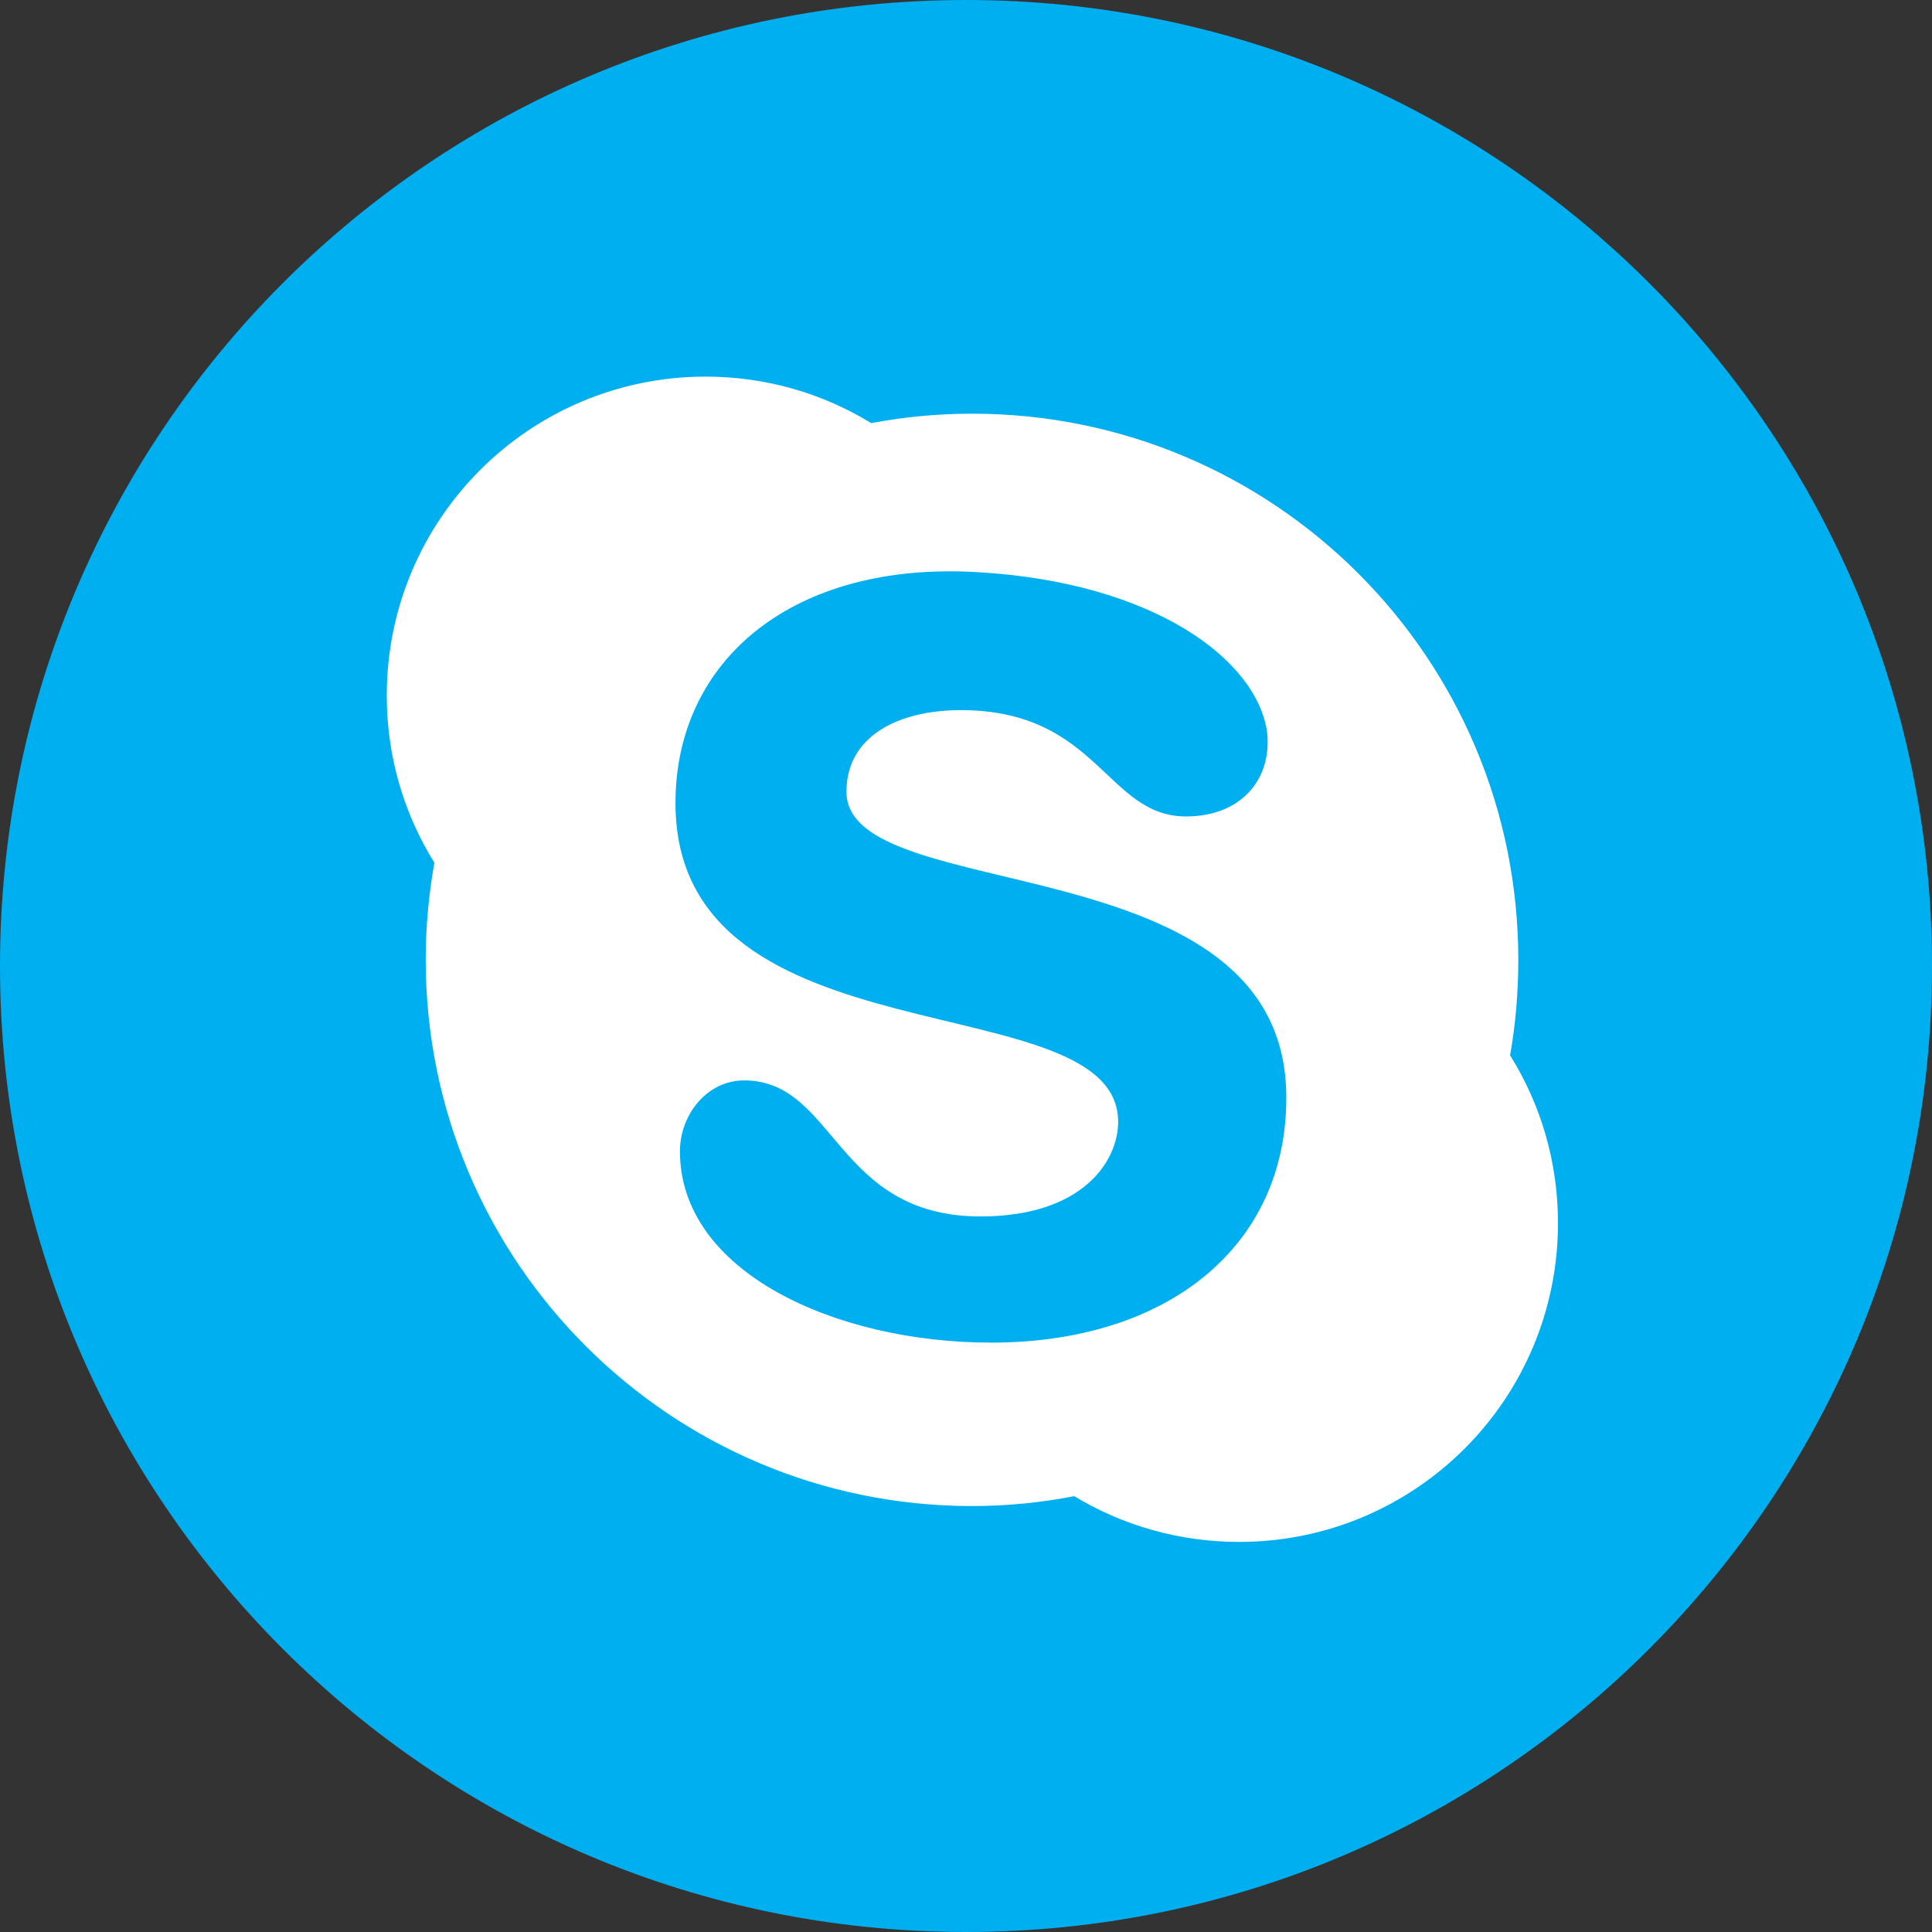 <?xml version="1.0" encoding="UTF-8"?>
<svg xmlns="http://www.w3.org/2000/svg" xmlns:xlink="http://www.w3.org/1999/xlink" width="32px" height="32px" viewBox="0 0 32 32" version="1.1">
<rect x="0" y="0" width="32" height="32" fill="#333333" stroke="none"/>
<g id="surface1">
<path style=" stroke:none;fill-rule:nonzero;fill:rgb(0%,68.627%,94.118%);fill-opacity:1;" d="M 32 16 C 32 24.836 24.836 32 16 32 C 7.164 32 0 24.836 0 16 C 0 7.164 7.164 0 16 0 C 24.836 0 32 7.164 32 16 Z M 32 16 "/>
<path style=" stroke:none;fill-rule:nonzero;fill:rgb(100%,100%,100%);fill-opacity:1;" d="M 25.012 17.48 C 25.102 16.969 25.148 16.445 25.148 15.898 C 25.148 10.898 21.102 6.852 16.102 6.852 C 15.531 6.852 14.977 6.906 14.43 7.008 C 13.633 6.52 12.695 6.238 11.688 6.238 C 8.77 6.238 6.406 8.602 6.406 11.52 C 6.406 12.539 6.695 13.488 7.195 14.289 C 7.102 14.812 7.051 15.344 7.051 15.895 C 7.051 20.895 11.102 24.945 16.102 24.945 C 16.68 24.945 17.25 24.887 17.793 24.781 C 18.586 25.262 19.523 25.539 20.523 25.539 C 23.445 25.539 25.805 23.176 25.805 20.258 C 25.805 19.242 25.52 18.293 25.012 17.48 Z M 16.418 22.238 C 13.844 22.238 11.25 21.07 11.262 19.055 C 11.27 18.449 11.719 17.895 12.324 17.895 C 13.844 17.895 13.832 20.148 16.242 20.148 C 17.938 20.148 18.52 19.227 18.52 18.582 C 18.52 16.25 11.188 17.68 11.188 13.301 C 11.188 10.93 13.137 9.293 16.195 9.477 C 19.113 9.645 20.824 10.93 20.988 12.133 C 21.07 12.914 20.551 13.523 19.645 13.523 C 18.324 13.523 18.188 11.762 15.914 11.762 C 14.887 11.762 14.02 12.188 14.02 13.113 C 14.02 15.043 21.305 13.926 21.305 18.176 C 21.312 20.633 19.352 22.238 16.418 22.238 Z M 16.418 22.238 "/>
</g>
</svg>
